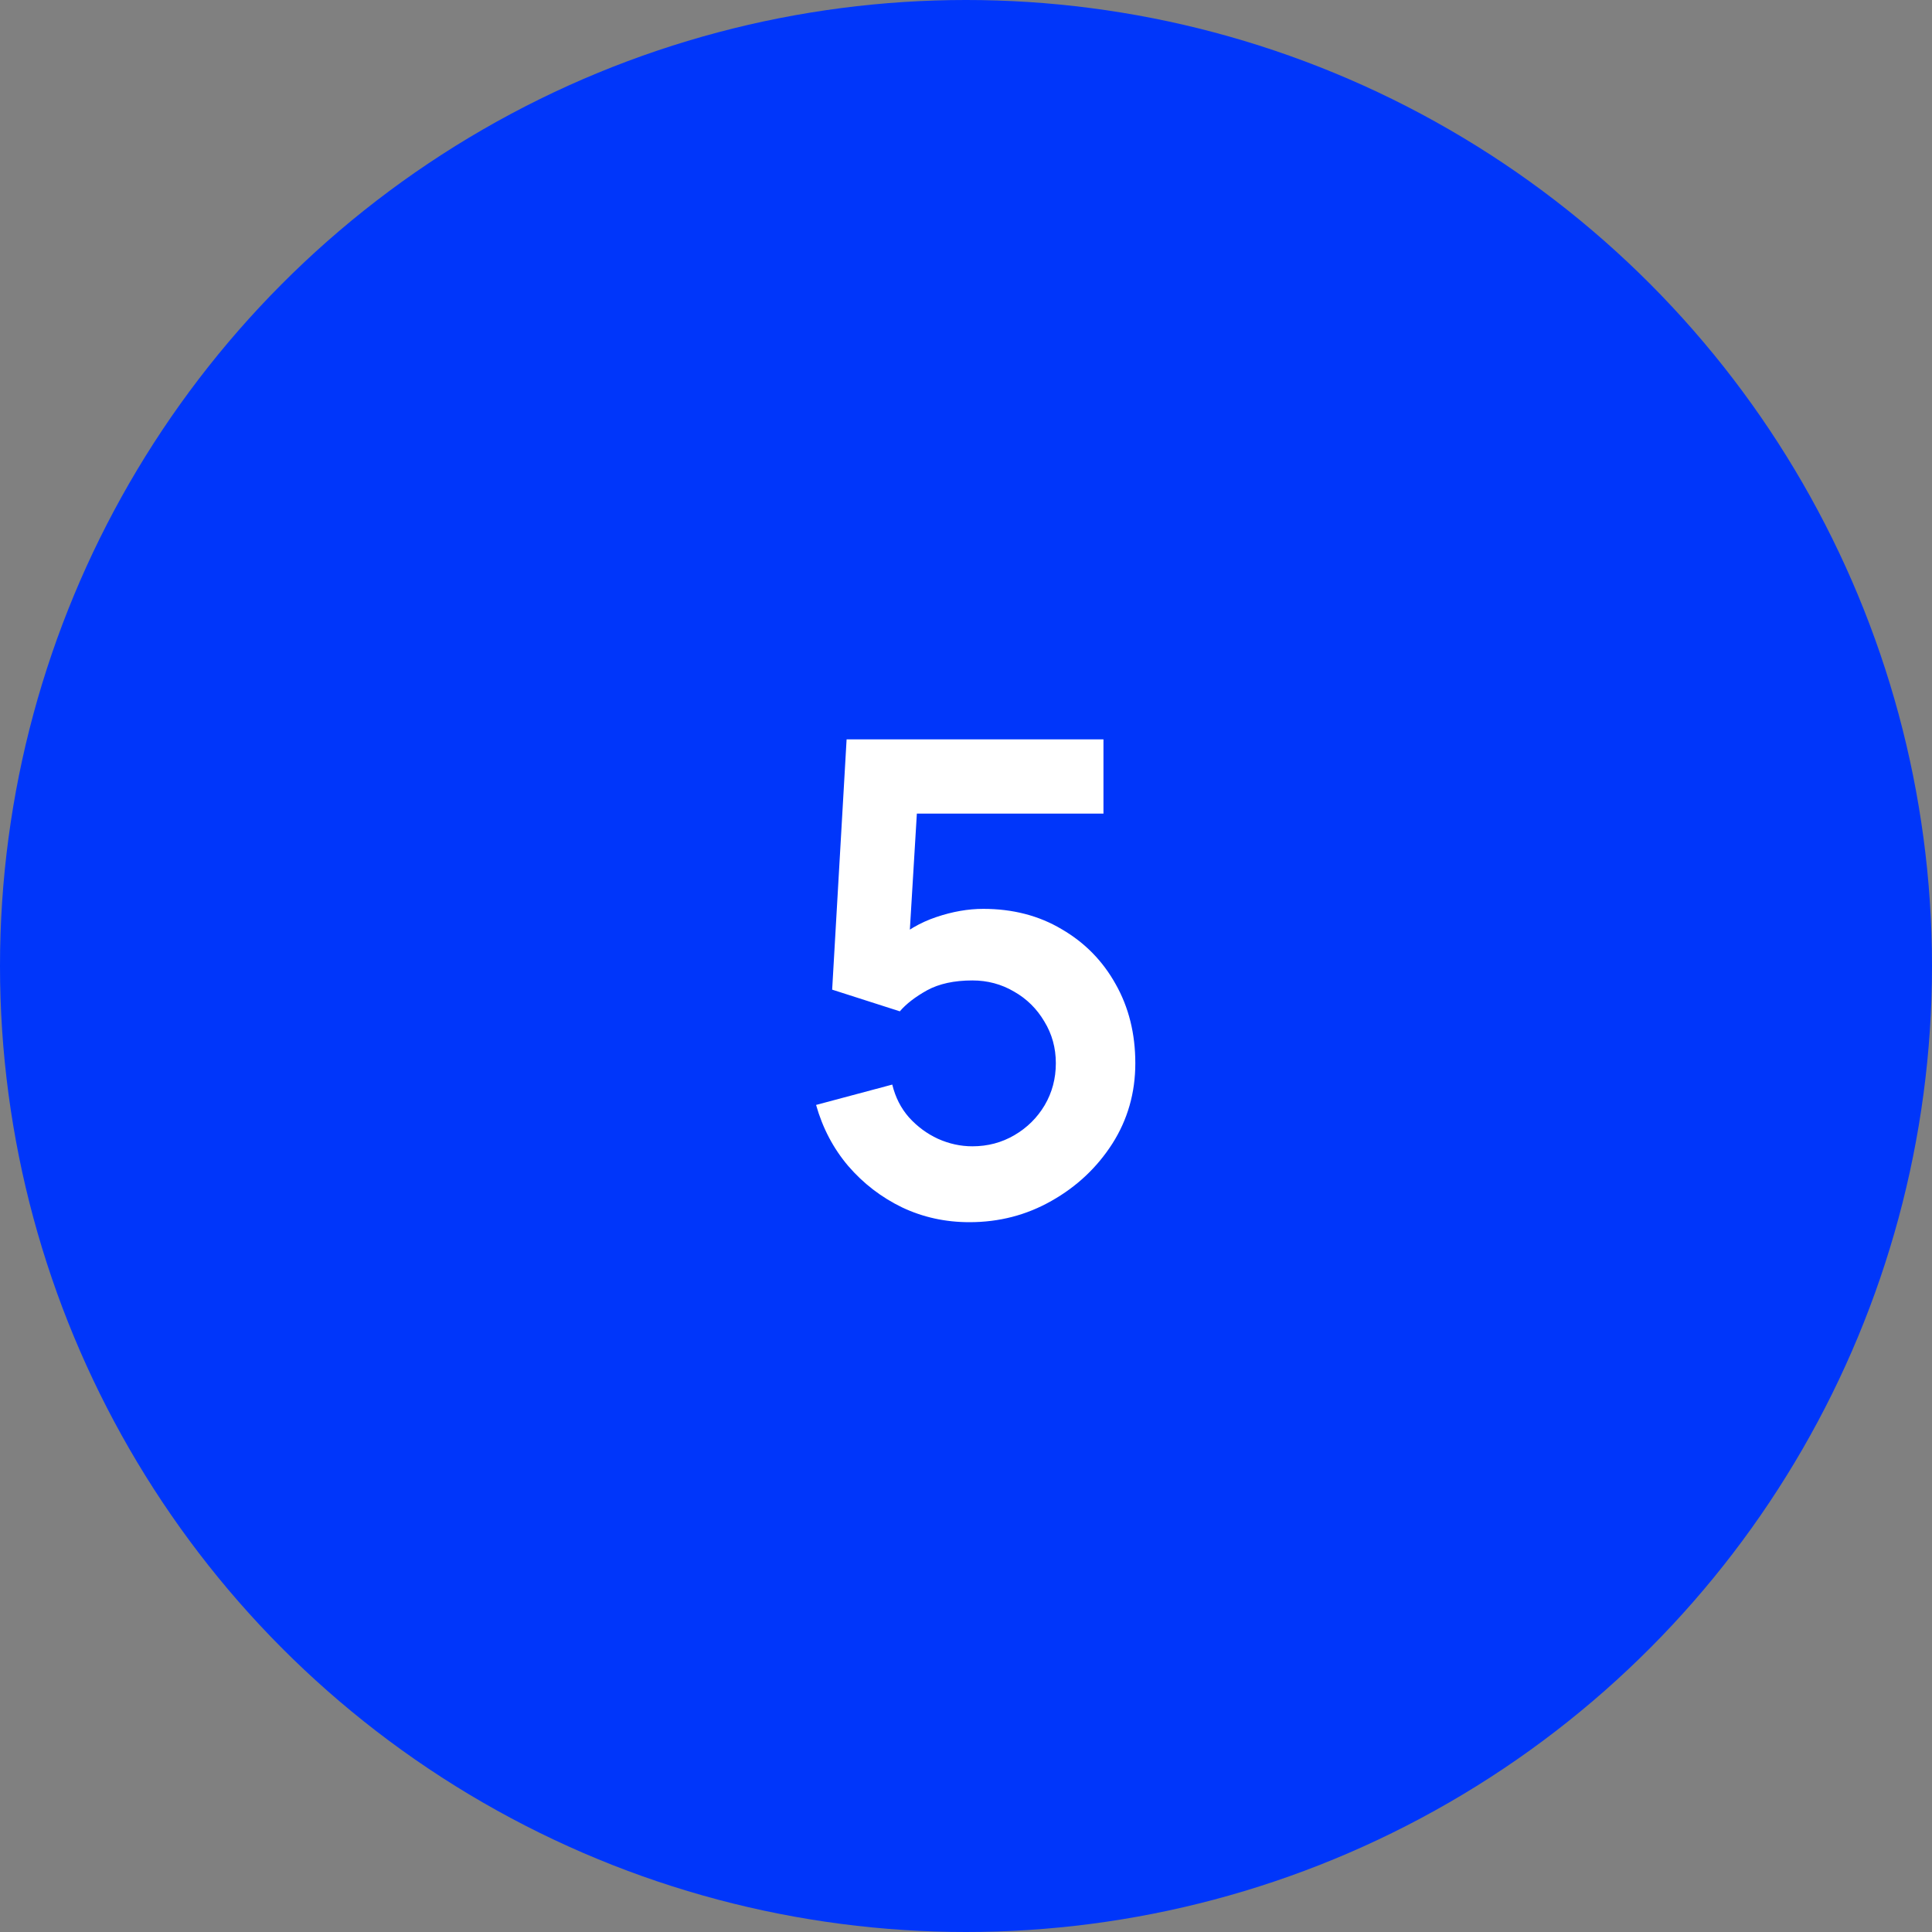 <?xml version="1.0" encoding="UTF-8"?> <svg xmlns="http://www.w3.org/2000/svg" width="80" height="80" viewBox="0 0 80 80" fill="none"><rect x="0" y="0" width="80" height="80" fill="#808080" stroke="none"/> <circle cx="40" cy="40" r="40" fill="#0036FA"></circle> <path d="M40.143 50.608C39.145 50.608 38.216 50.404 37.355 49.996C36.493 49.579 35.75 49.008 35.124 48.282C34.508 47.557 34.064 46.714 33.792 45.753L36.947 44.91C37.074 45.435 37.305 45.889 37.64 46.27C37.985 46.65 38.384 46.945 38.837 47.154C39.3 47.362 39.776 47.466 40.265 47.466C40.9 47.466 41.48 47.312 42.006 47.004C42.532 46.696 42.949 46.283 43.257 45.766C43.566 45.24 43.72 44.66 43.72 44.026C43.72 43.391 43.561 42.815 43.244 42.298C42.935 41.773 42.518 41.36 41.992 41.061C41.467 40.752 40.891 40.598 40.265 40.598C39.513 40.598 38.887 40.734 38.388 41.006C37.899 41.278 37.523 41.569 37.26 41.877L34.458 40.979L35.056 30.616H45.692V33.69H36.811L38.035 32.534L37.6 39.742L37.001 39.007C37.509 38.545 38.098 38.2 38.769 37.974C39.44 37.747 40.088 37.634 40.714 37.634C41.938 37.634 43.022 37.915 43.964 38.477C44.916 39.03 45.66 39.787 46.195 40.748C46.739 41.709 47.011 42.802 47.011 44.026C47.011 45.25 46.694 46.36 46.059 47.358C45.424 48.346 44.586 49.135 43.543 49.724C42.509 50.313 41.376 50.608 40.143 50.608Z" fill="white"></path> </svg> 